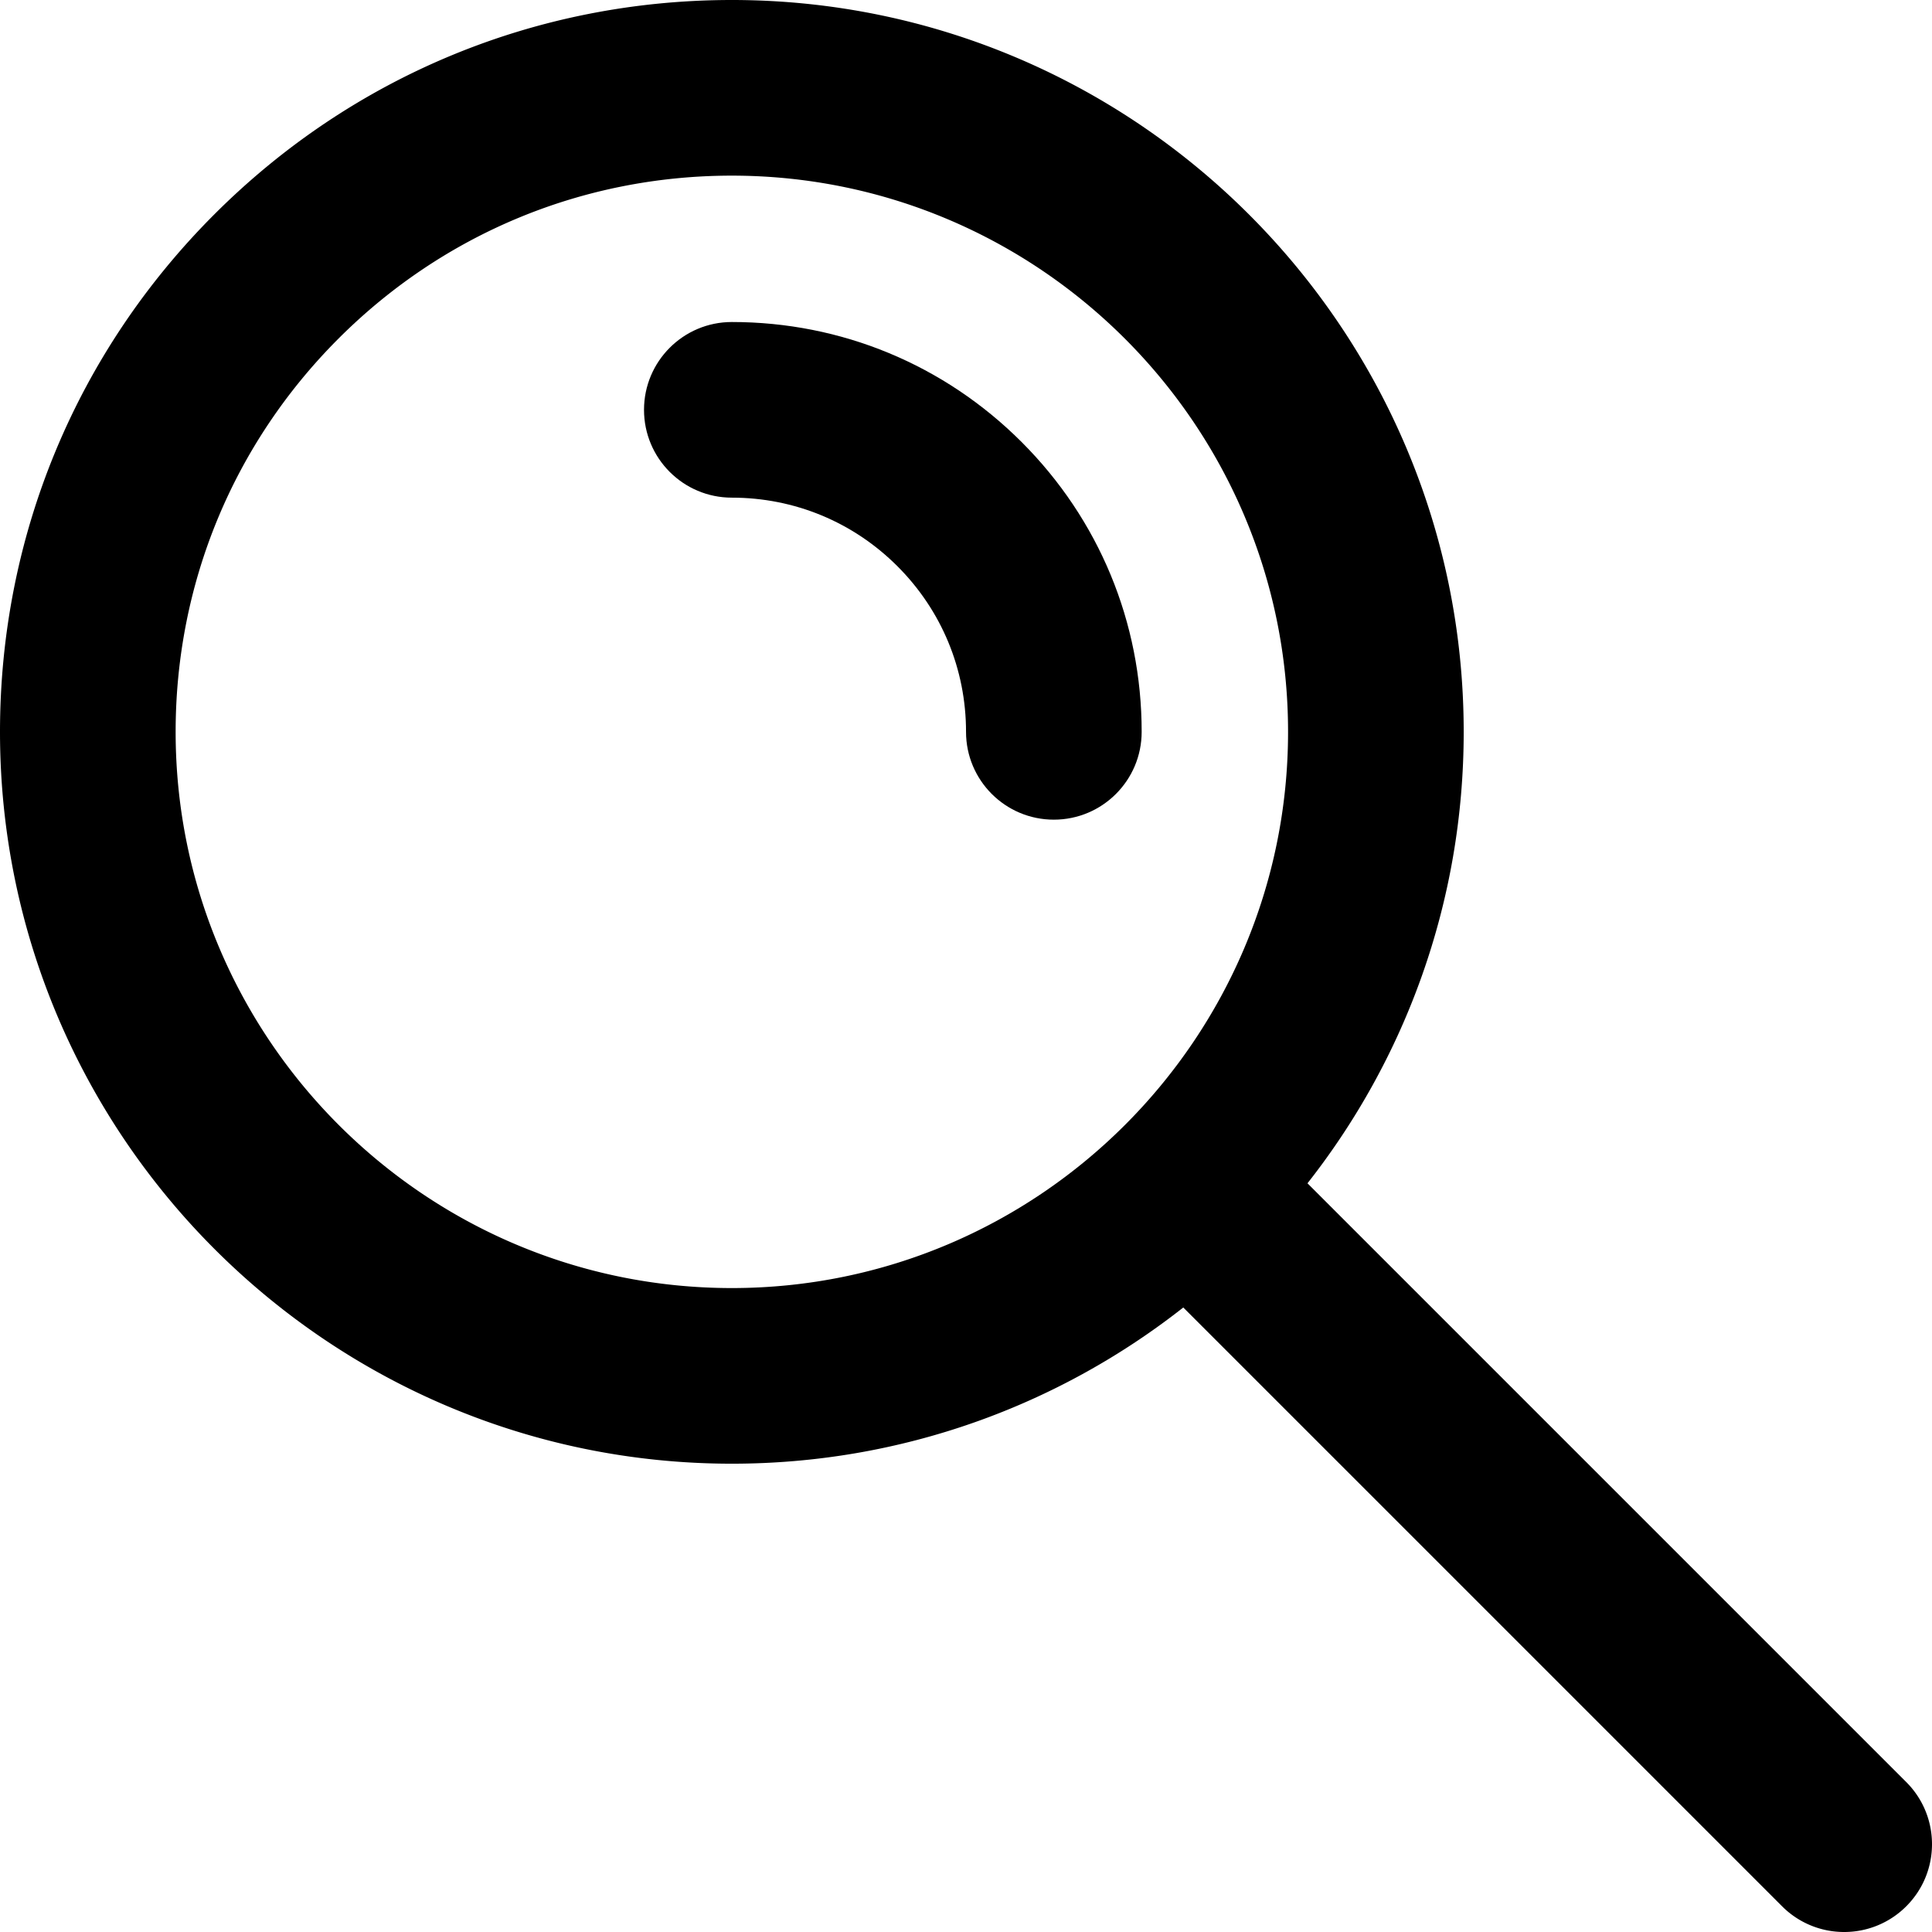 <svg preserveAspectRatio="xMidYMid meet" data-bbox="0 0 512 512" viewBox="0 0 512 512" xmlns="http://www.w3.org/2000/svg" width="800" height="800" data-type="shape" role="presentation" aria-hidden="true" aria-label="">
    <g>
        <path d="M270.746 117.149c-20.516-20.514-47.79-31.812-76.802-31.811-12.854 0-23.273 10.42-23.273 23.273.002 12.854 10.42 23.273 23.274 23.273 16.578 0 32.163 6.454 43.886 18.178s18.178 27.308 18.178 43.885c-.002 12.853 10.418 23.274 23.271 23.274h.002c12.851 0 23.271-10.418 23.273-23.271.001-29.011-11.295-56.287-31.809-76.801"></path>
        <path d="M505.183 472.272 346.497 313.586c25.921-32.979 41.398-74.536 41.398-119.639C387.894 87.005 300.89 0 193.946 0h-.003C142.14 0 93.434 20.175 56.806 56.804 20.173 93.437 0 142.141 0 193.947 0 300.89 87.004 387.894 193.946 387.894c45.103 0 86.661-15.476 119.639-41.396L472.27 505.184A23.2 23.2 0 0 0 488.727 512a23.2 23.2 0 0 0 16.455-6.817c9.091-9.087 9.091-23.824.001-32.911M193.946 341.349c-81.276 0-147.4-66.124-147.4-147.402 0-39.373 15.332-76.389 43.172-104.229 27.84-27.842 64.855-43.172 104.228-43.172 81.279 0 147.403 66.124 147.403 147.402s-66.124 147.401-147.403 147.401"></path>
    </g>
</svg>